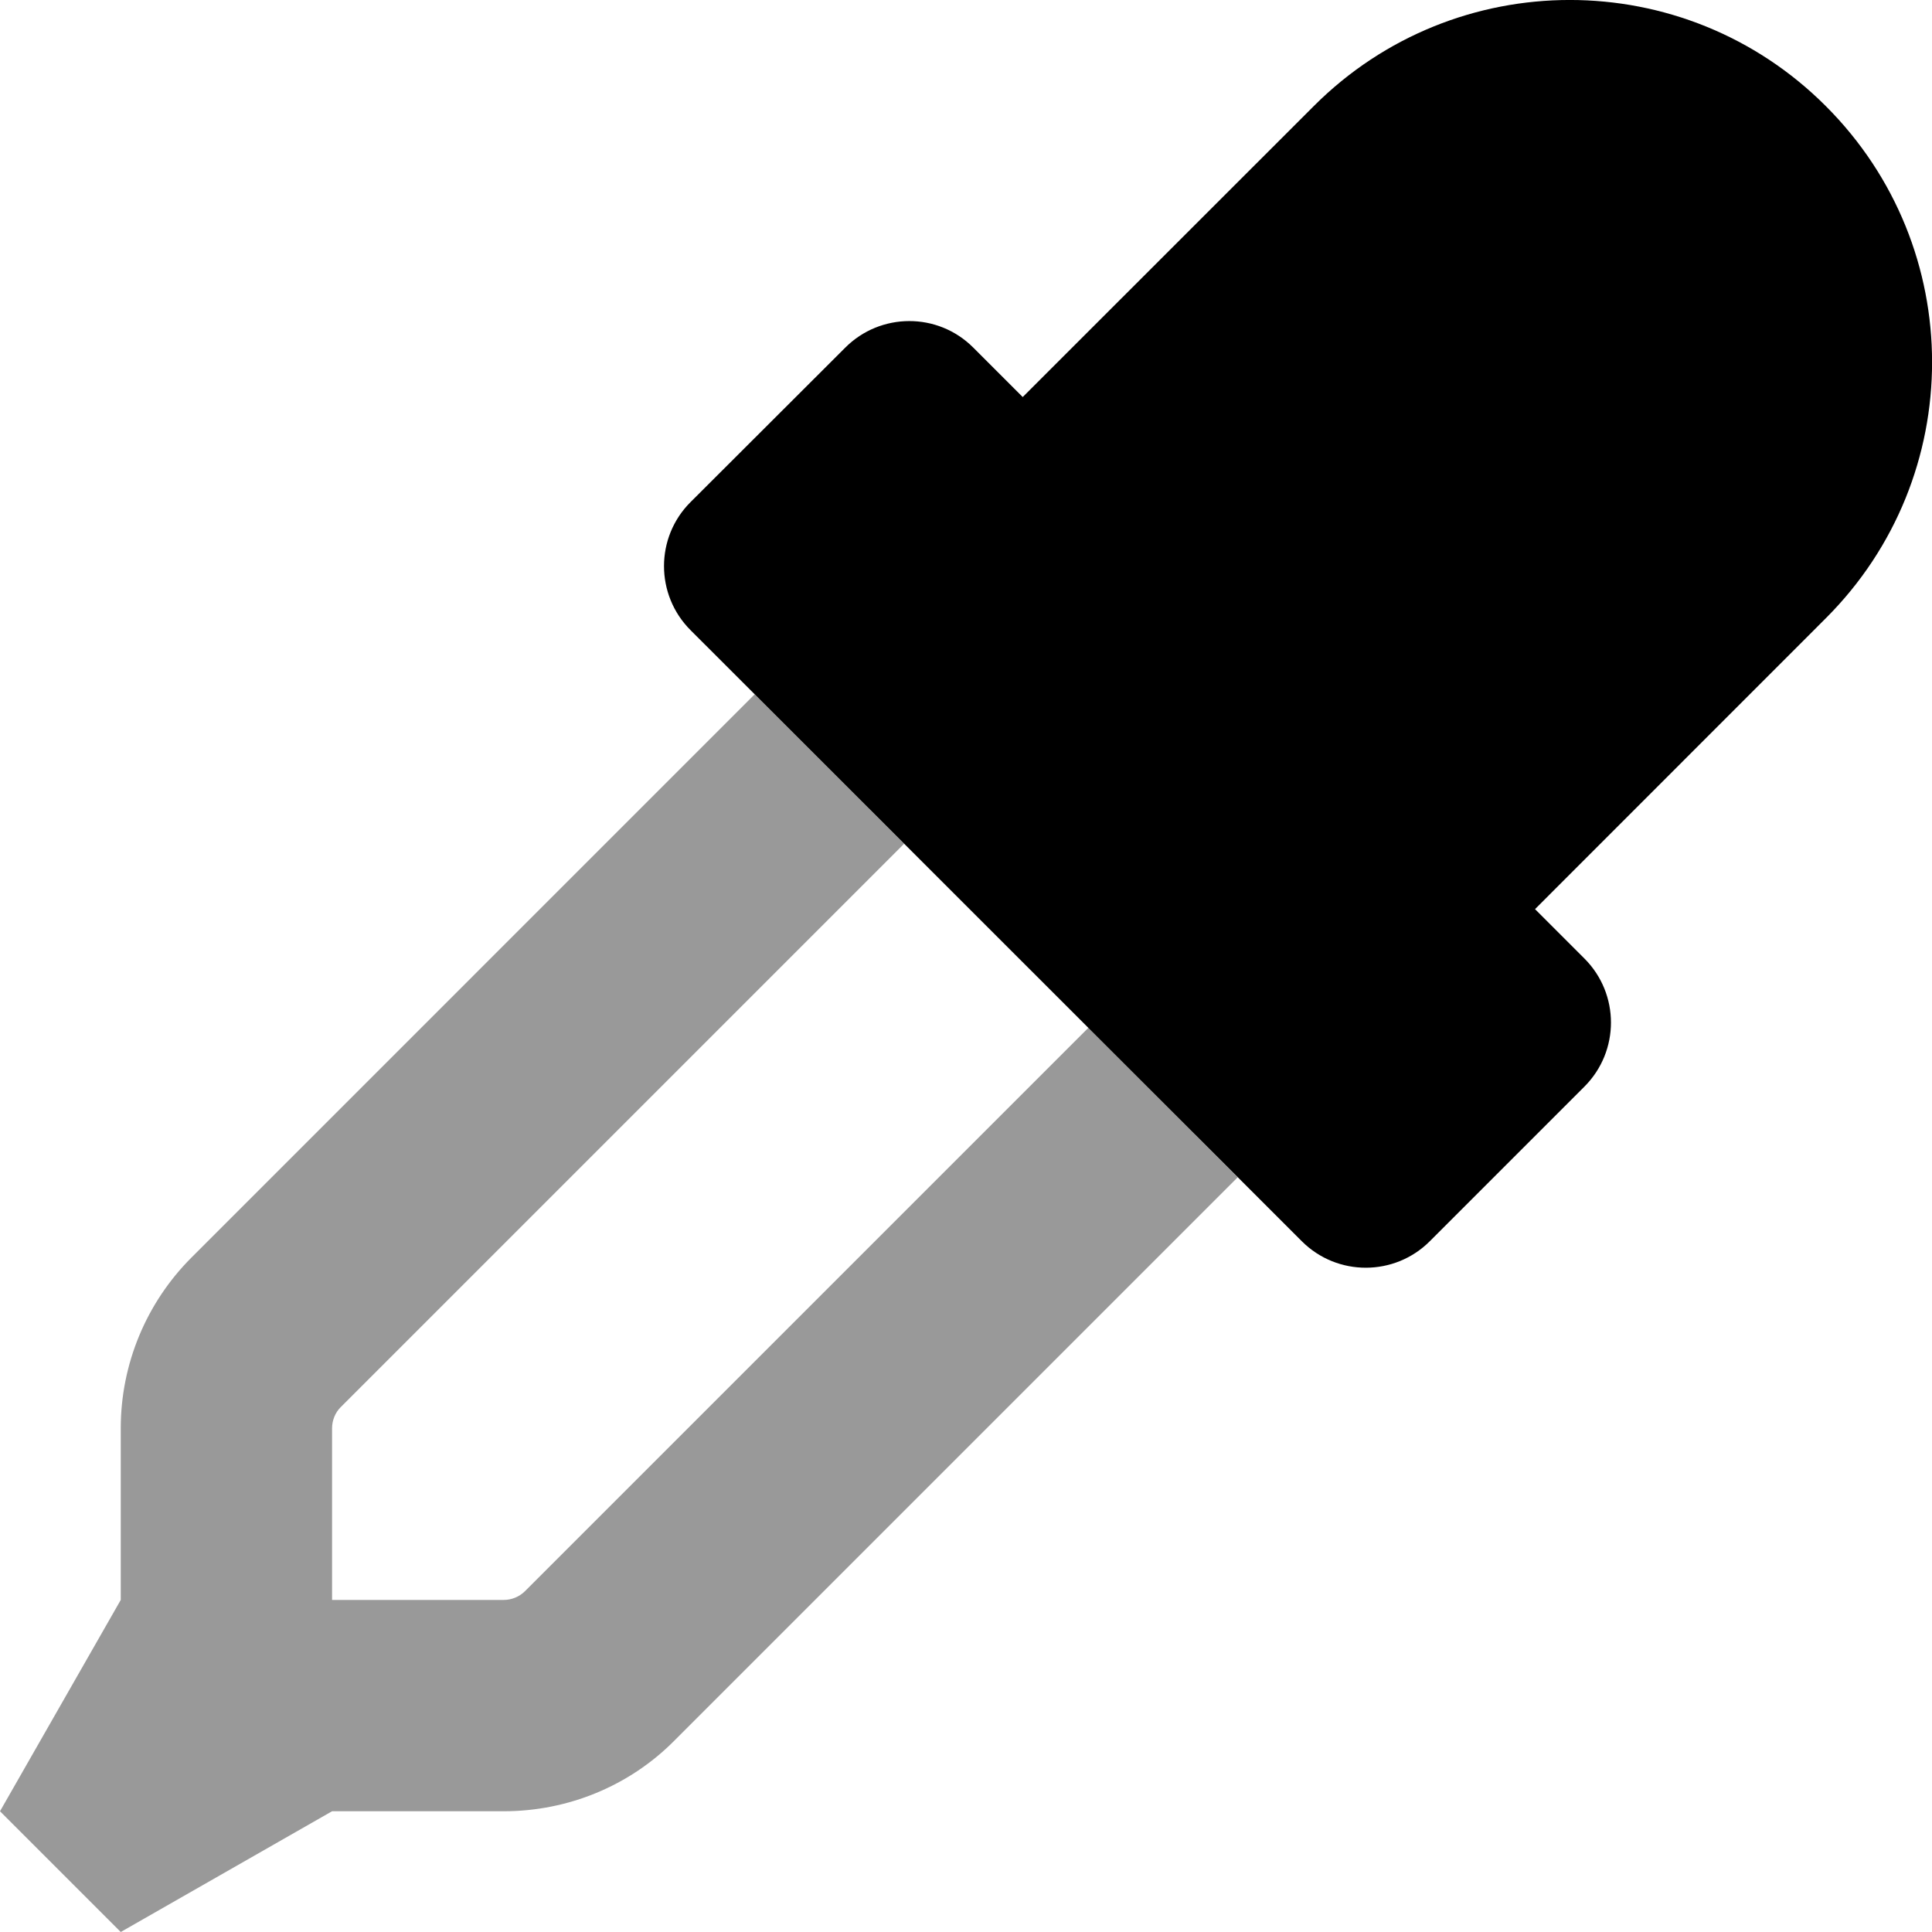 <svg xmlns="http://www.w3.org/2000/svg" viewBox="0 0 512 512"><!--! Font Awesome Pro 6.0.0-beta2 by @fontawesome - https://fontawesome.com License - https://fontawesome.com/license (Commercial License) --><defs><style>.fa-secondary{opacity:.4}</style></defs><path class="fa-primary" d="M483.9 163.8l-77.1 77.13l13.09 13.09c9.375 9.375 9.375 24.56 0 33.94l-40.97 40.97c-9.281 9.312-24.5 9.438-33.94 0L183 167c-9.375-9.375-9.375-24.59 0-33.94L224 92.13c9.281-9.312 24.5-9.469 33.94 0l13.09 13.09l77.13-77.1c37.47-37.5 98.25-37.5 135.7 0C521.4 65.62 521.4 126.3 483.9 163.8z"/><path class="fa-secondary" d="M328 312l-149.3 149.3C166.8 473.3 150.5 480 133.5 480H88L32 512l-32-32l32-56v-45.5c0-16.97 6.75-33.25 18.75-45.25L200 184l39.6 39.6l-149.3 149.3C88.86 374.3 88 376.4 88 378.5V424h45.5c2.1 0 4.16-.856 5.652-2.348l149.3-149.3L328 312z"/></svg>